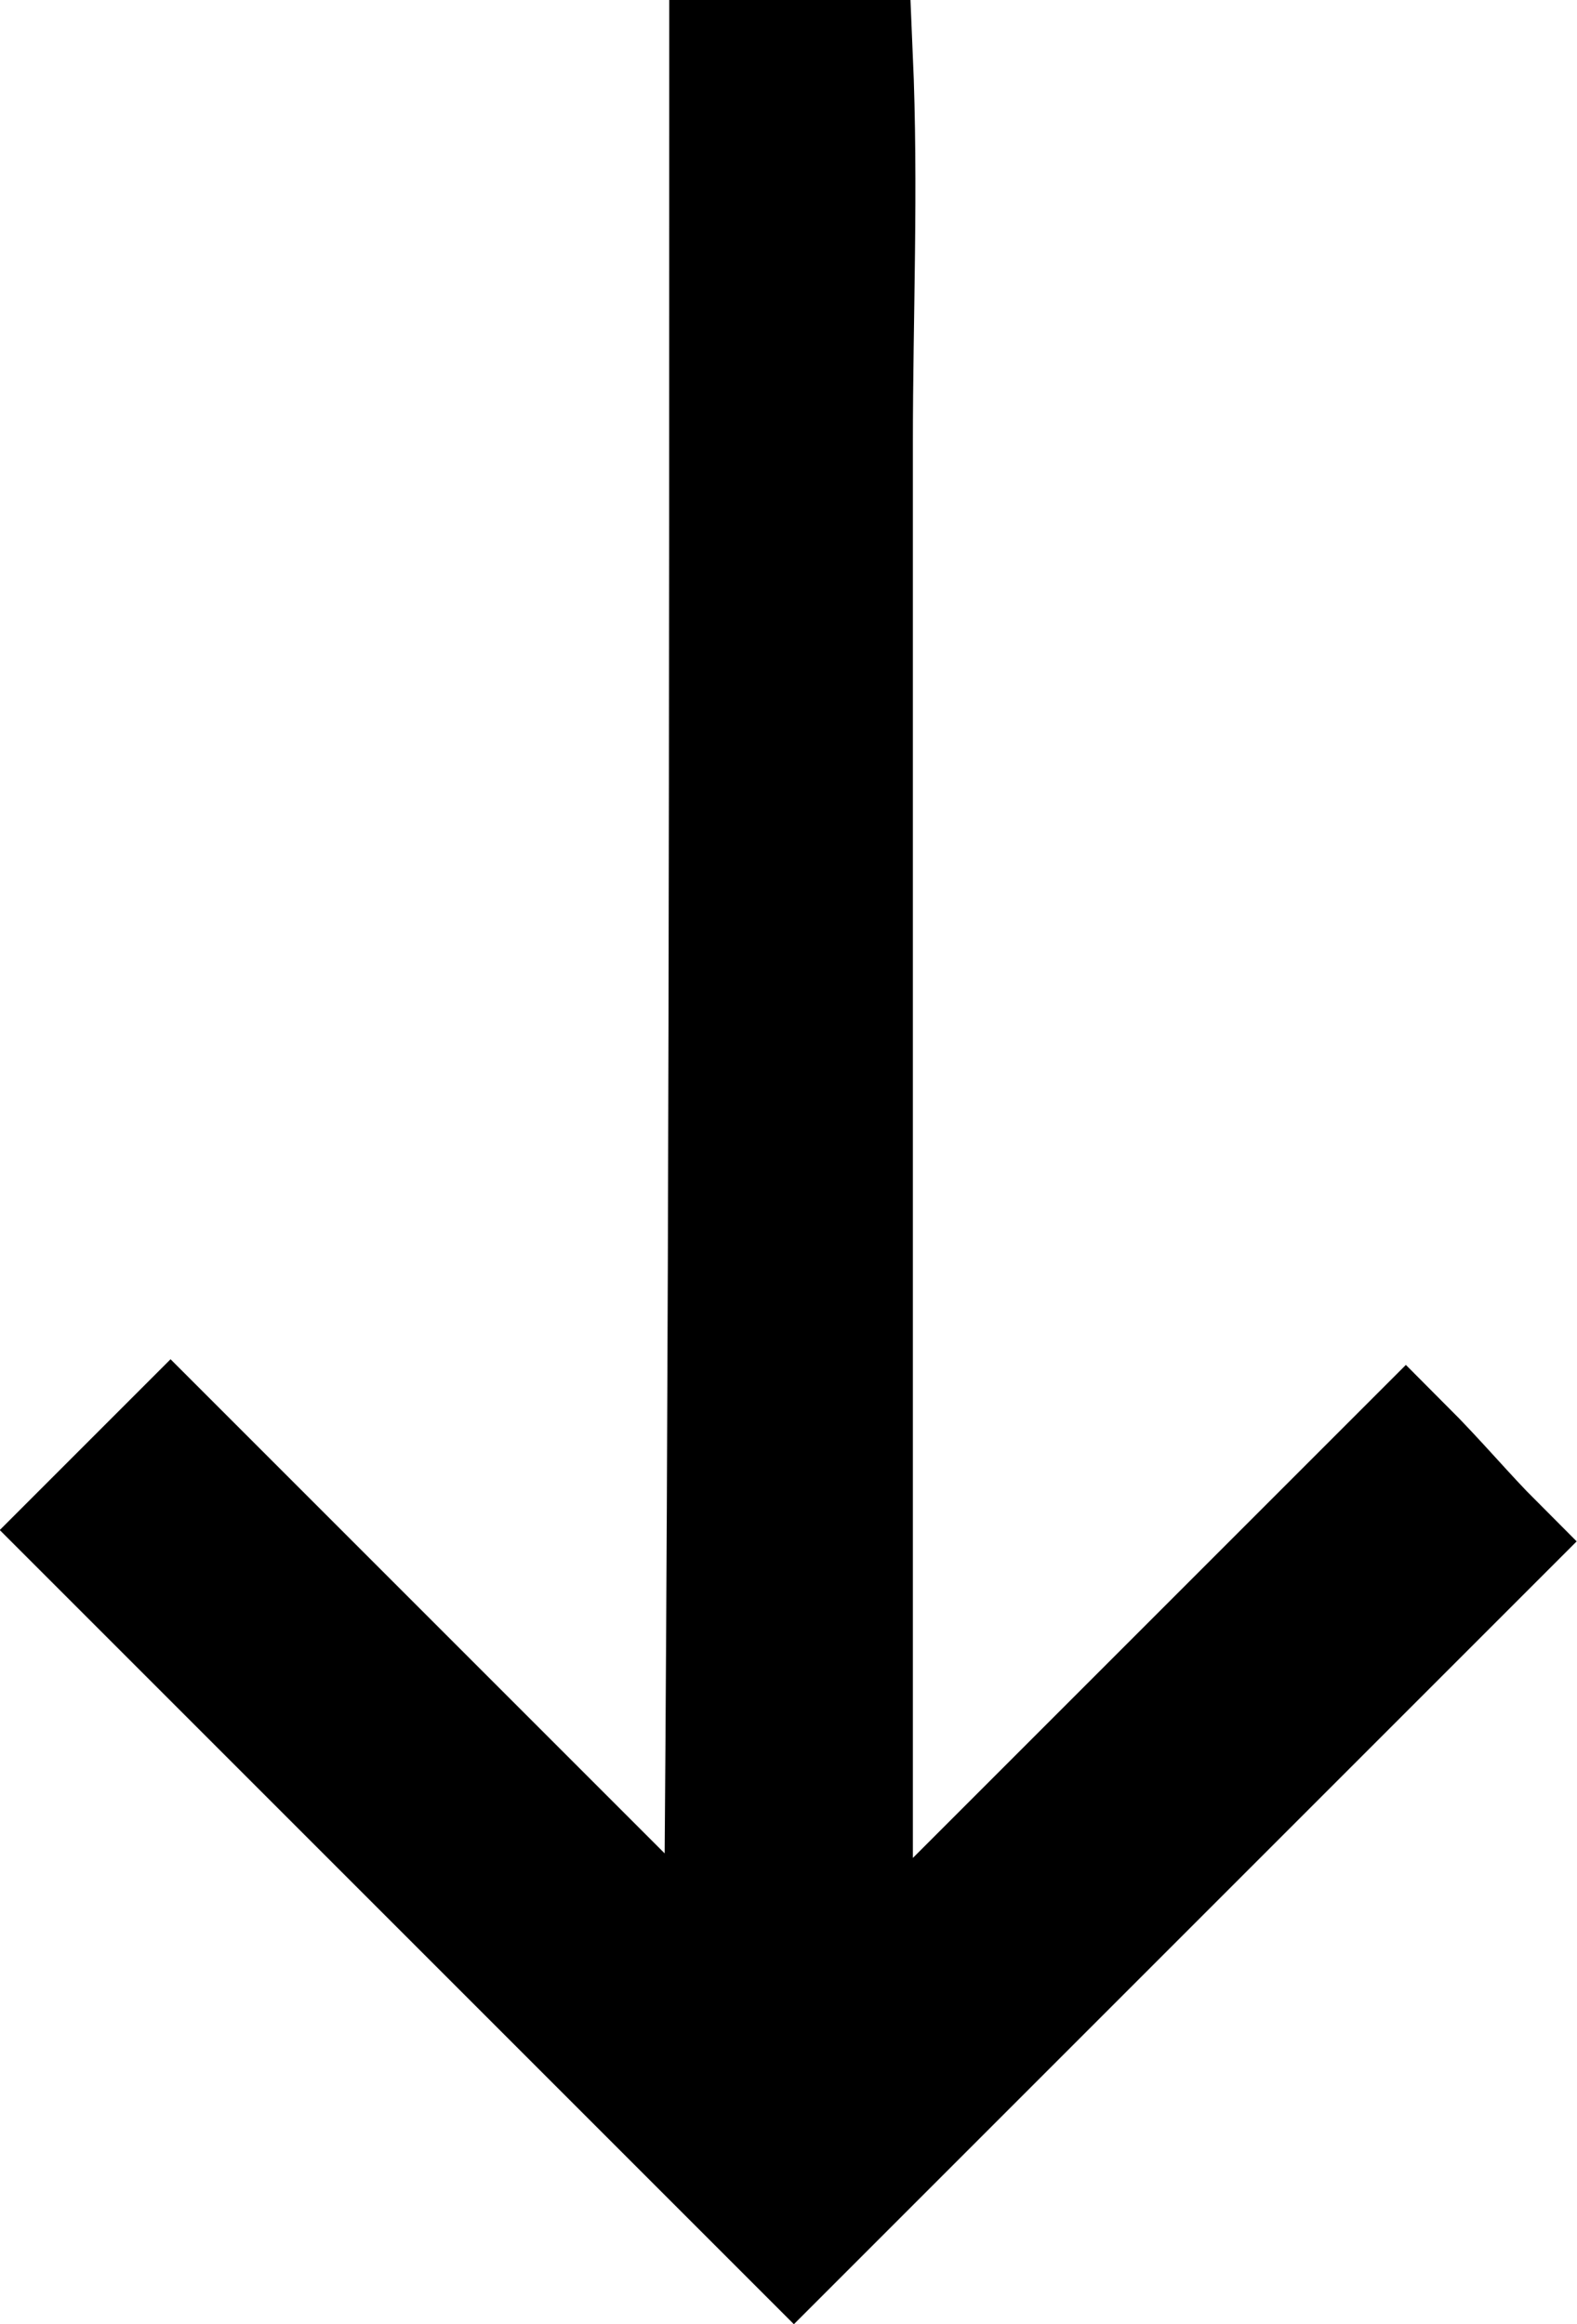 <svg xmlns="http://www.w3.org/2000/svg" viewBox="0 0 27.83 41.01"><defs><style>.cls-1{stroke:#000;stroke-miterlimit:10;stroke-width:2px;}</style></defs><title>arrowemex</title><g id="Layer_2" data-name="Layer 2"><g id="Layer_1-2" data-name="Layer 1"><g id="Layer_2-2" data-name="Layer 2"><g id="Layer_1-2-2" data-name="Layer 1-2"><path class="cls-1" d="M0,0" transform="translate(-5.99 -10.6)"/><g id="_7A1ZeF" data-name=" 7A1ZeF"><path class="cls-1" d="M18.8,11.6h2.3c.1,2.3,0,4.6,0,6.8V45.8l9.7-9.7c.6.6,1.1,1.2,1.6,1.7L20,50.2,7.4,37.6,9,36l9.7,9.7C18.8,34.4,18.8,23,18.8,11.6Z" transform="translate(-5.99 -10.6)"/></g></g></g></g></g></svg>